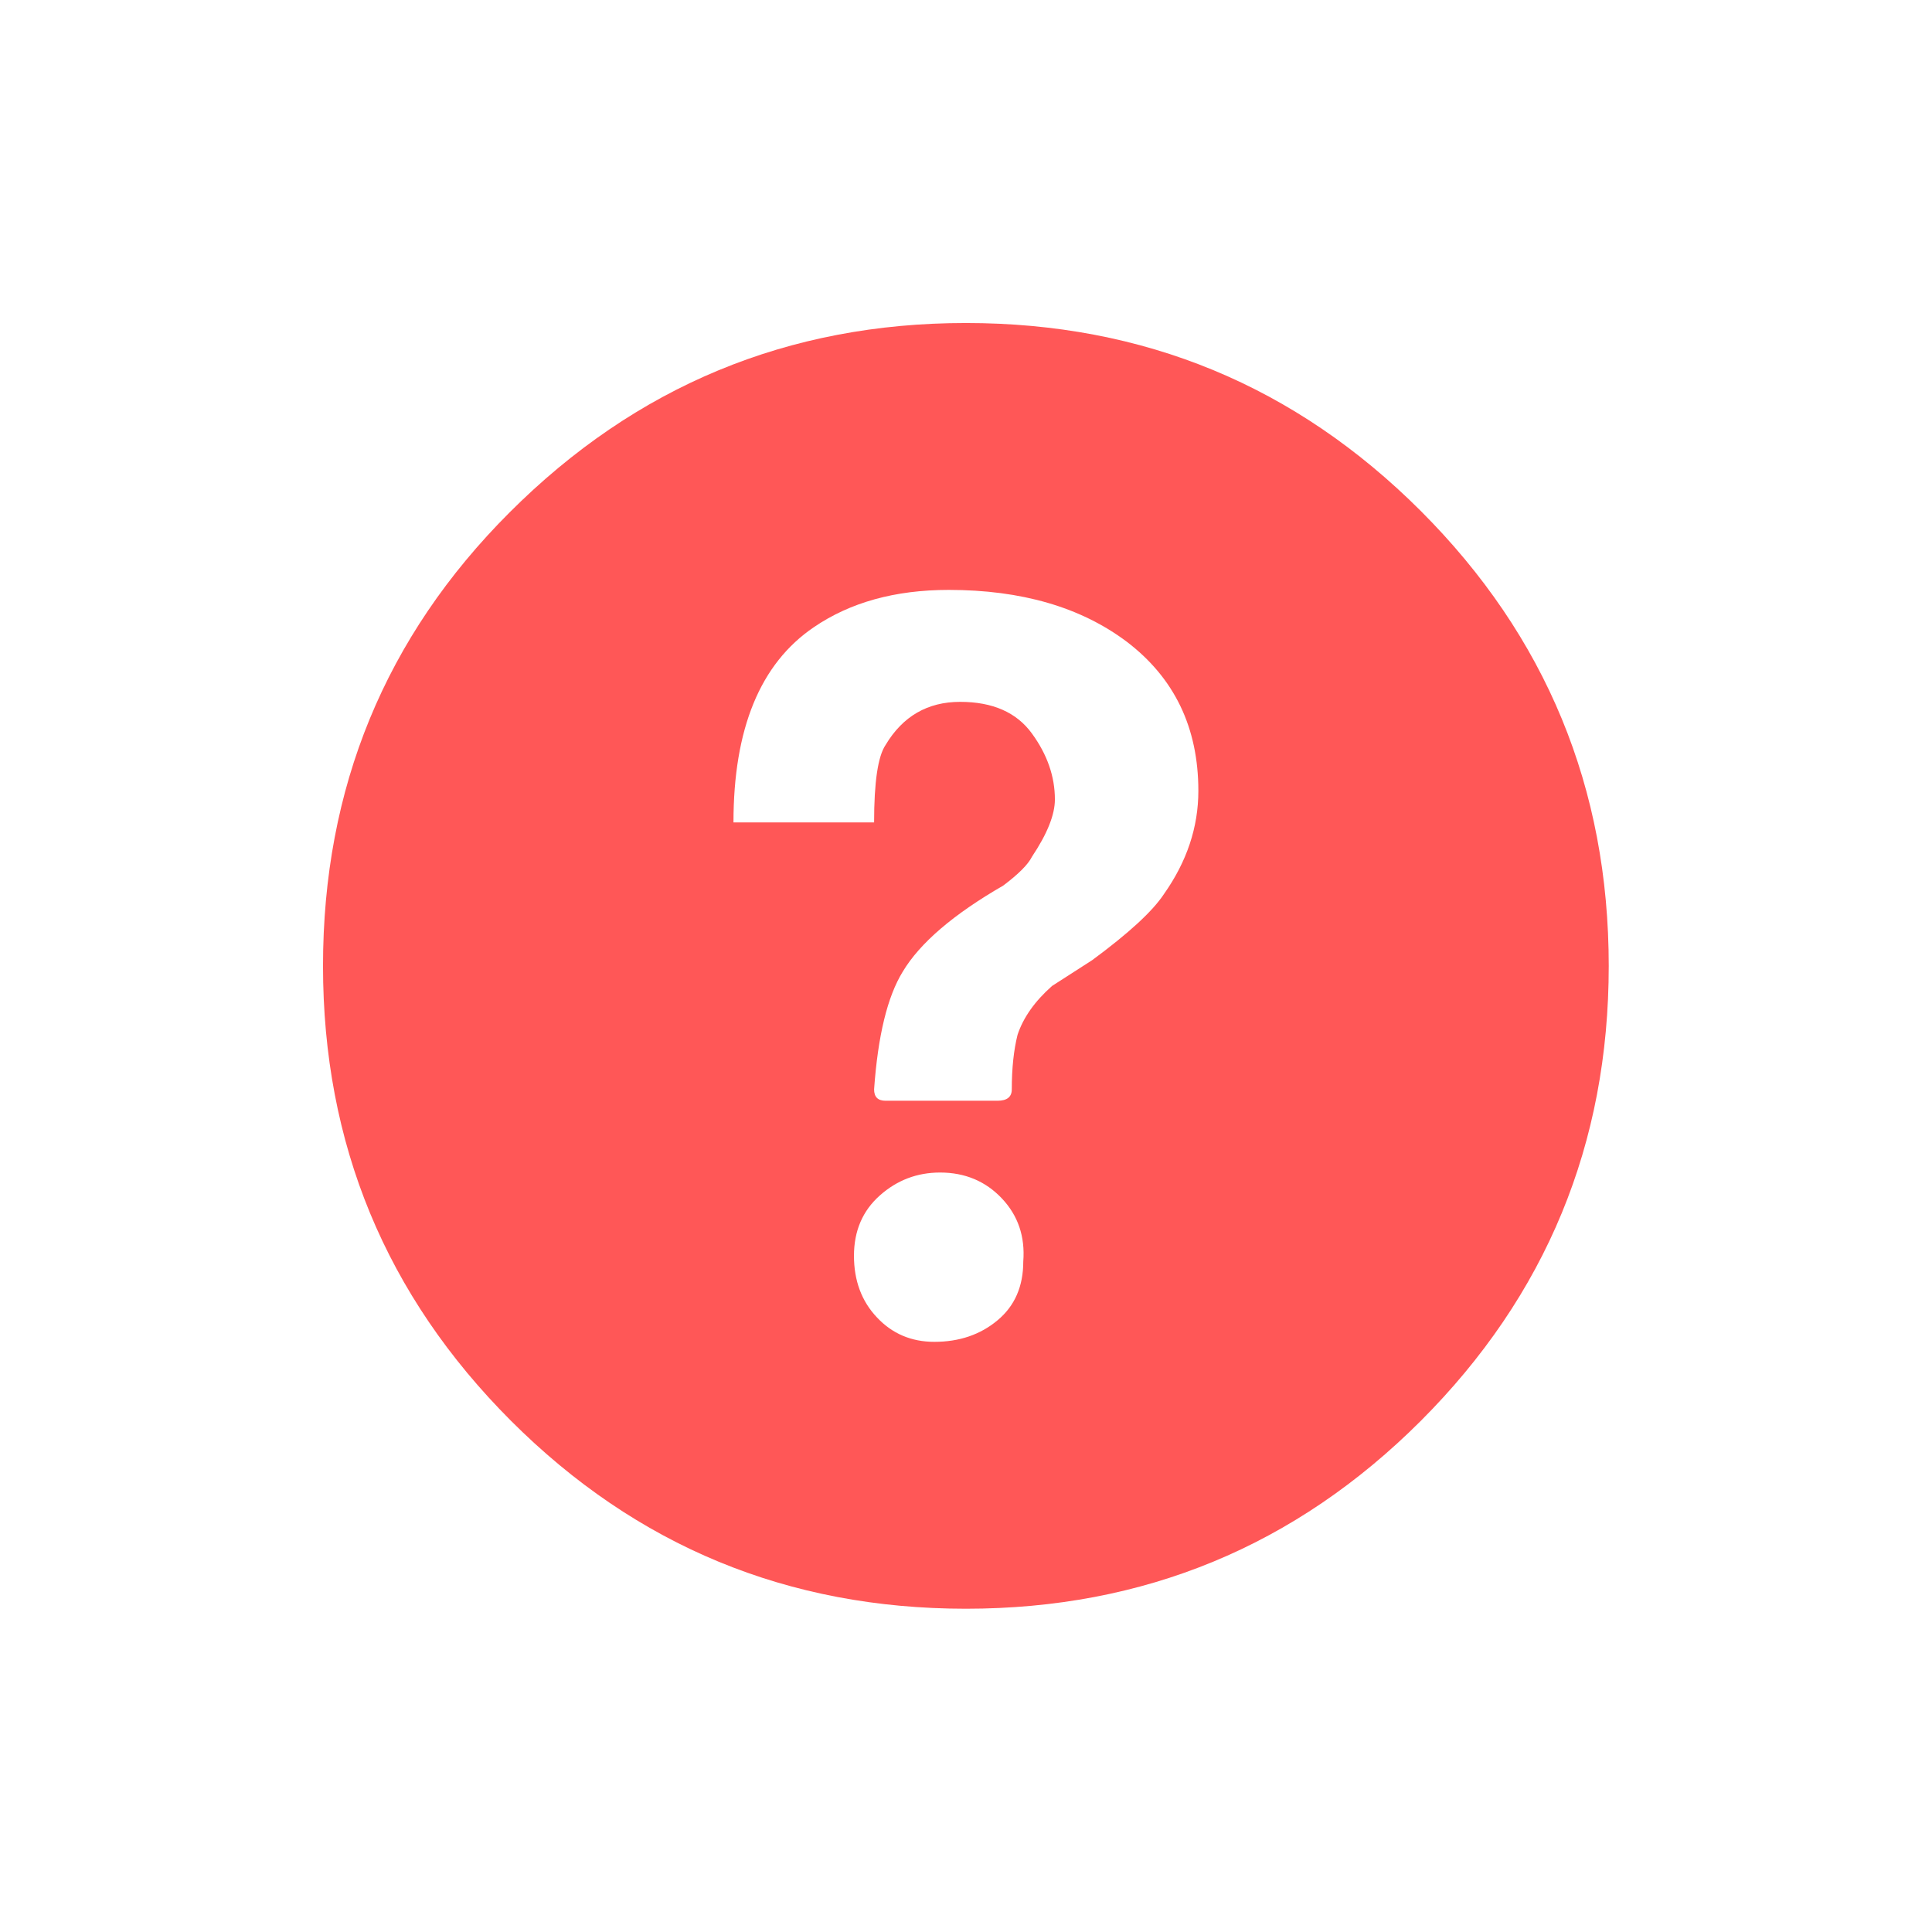 <svg version="1.0" preserveAspectRatio="xMidYMid meet" height="120" viewBox="0 0 90 90" zoomAndPan="magnify" width="120" xmlns:xlink="http://www.w3.org/1999/xlink" xmlns="http://www.w3.org/2000/svg"><defs><clipPath id="2ca1f78a60"><path clip-rule="nonzero" d="M 15.047 15.047 L 75 15.047 L 75 75 L 15.047 75 Z M 15.047 15.047"></path></clipPath></defs><rect fill-opacity="1" height="108" y="-9" fill="#ffffff" width="108" x="-9"></rect><rect fill-opacity="1" height="108" y="-9" fill="#ffffff" width="108" x="-9"></rect><g clip-path="url(#2ca1f78a60)"><path fill-rule="nonzero" fill-opacity="1" d="M 23.738 23.871 C 29.621 17.988 36.707 15.047 44.996 15.047 C 53.285 15.047 60.348 17.969 66.188 23.805 C 72.023 29.645 74.941 36.707 74.941 44.996 C 74.941 53.285 72.023 60.348 66.188 66.188 C 60.348 72.023 53.285 74.941 44.996 74.941 C 36.707 74.941 29.645 72.023 23.805 66.188 C 17.969 60.348 15.047 53.285 15.047 44.996 C 15.047 36.707 17.945 29.664 23.738 23.871 Z M 47.668 58.766 C 47.758 57.605 47.426 56.625 46.668 55.824 C 45.91 55.023 44.949 54.621 43.793 54.621 C 42.723 54.621 41.785 54.977 40.984 55.691 C 40.184 56.402 39.781 57.34 39.781 58.5 C 39.781 59.656 40.137 60.617 40.852 61.371 C 41.562 62.129 42.457 62.508 43.523 62.508 C 44.684 62.508 45.664 62.176 46.465 61.508 C 47.27 60.84 47.668 59.926 47.668 58.766 Z M 54.219 41.652 C 55.289 40.137 55.824 38.535 55.824 36.84 C 55.824 33.898 54.711 31.582 52.48 29.887 C 50.344 28.285 47.582 27.48 44.195 27.48 C 41.699 27.48 39.602 28.062 37.91 29.219 C 35.414 30.914 34.168 33.945 34.168 38.312 L 40.719 38.312 C 40.719 36.438 40.895 35.234 41.254 34.703 C 42.055 33.363 43.215 32.695 44.727 32.695 C 46.242 32.695 47.359 33.188 48.07 34.168 C 48.785 35.148 49.141 36.172 49.141 37.242 C 49.141 37.953 48.785 38.844 48.07 39.914 C 47.891 40.273 47.445 40.719 46.734 41.254 C 44.418 42.59 42.855 43.926 42.055 45.262 C 41.34 46.422 40.895 48.25 40.719 50.746 C 40.719 51.102 40.895 51.277 41.254 51.277 L 46.465 51.277 C 46.91 51.277 47.133 51.102 47.133 50.746 C 47.133 49.766 47.223 48.918 47.402 48.203 C 47.668 47.402 48.203 46.645 49.008 45.93 L 50.879 44.727 C 52.57 43.48 53.688 42.457 54.219 41.652 Z M 54.219 41.652" fill="#ff5757"></path></g></svg>